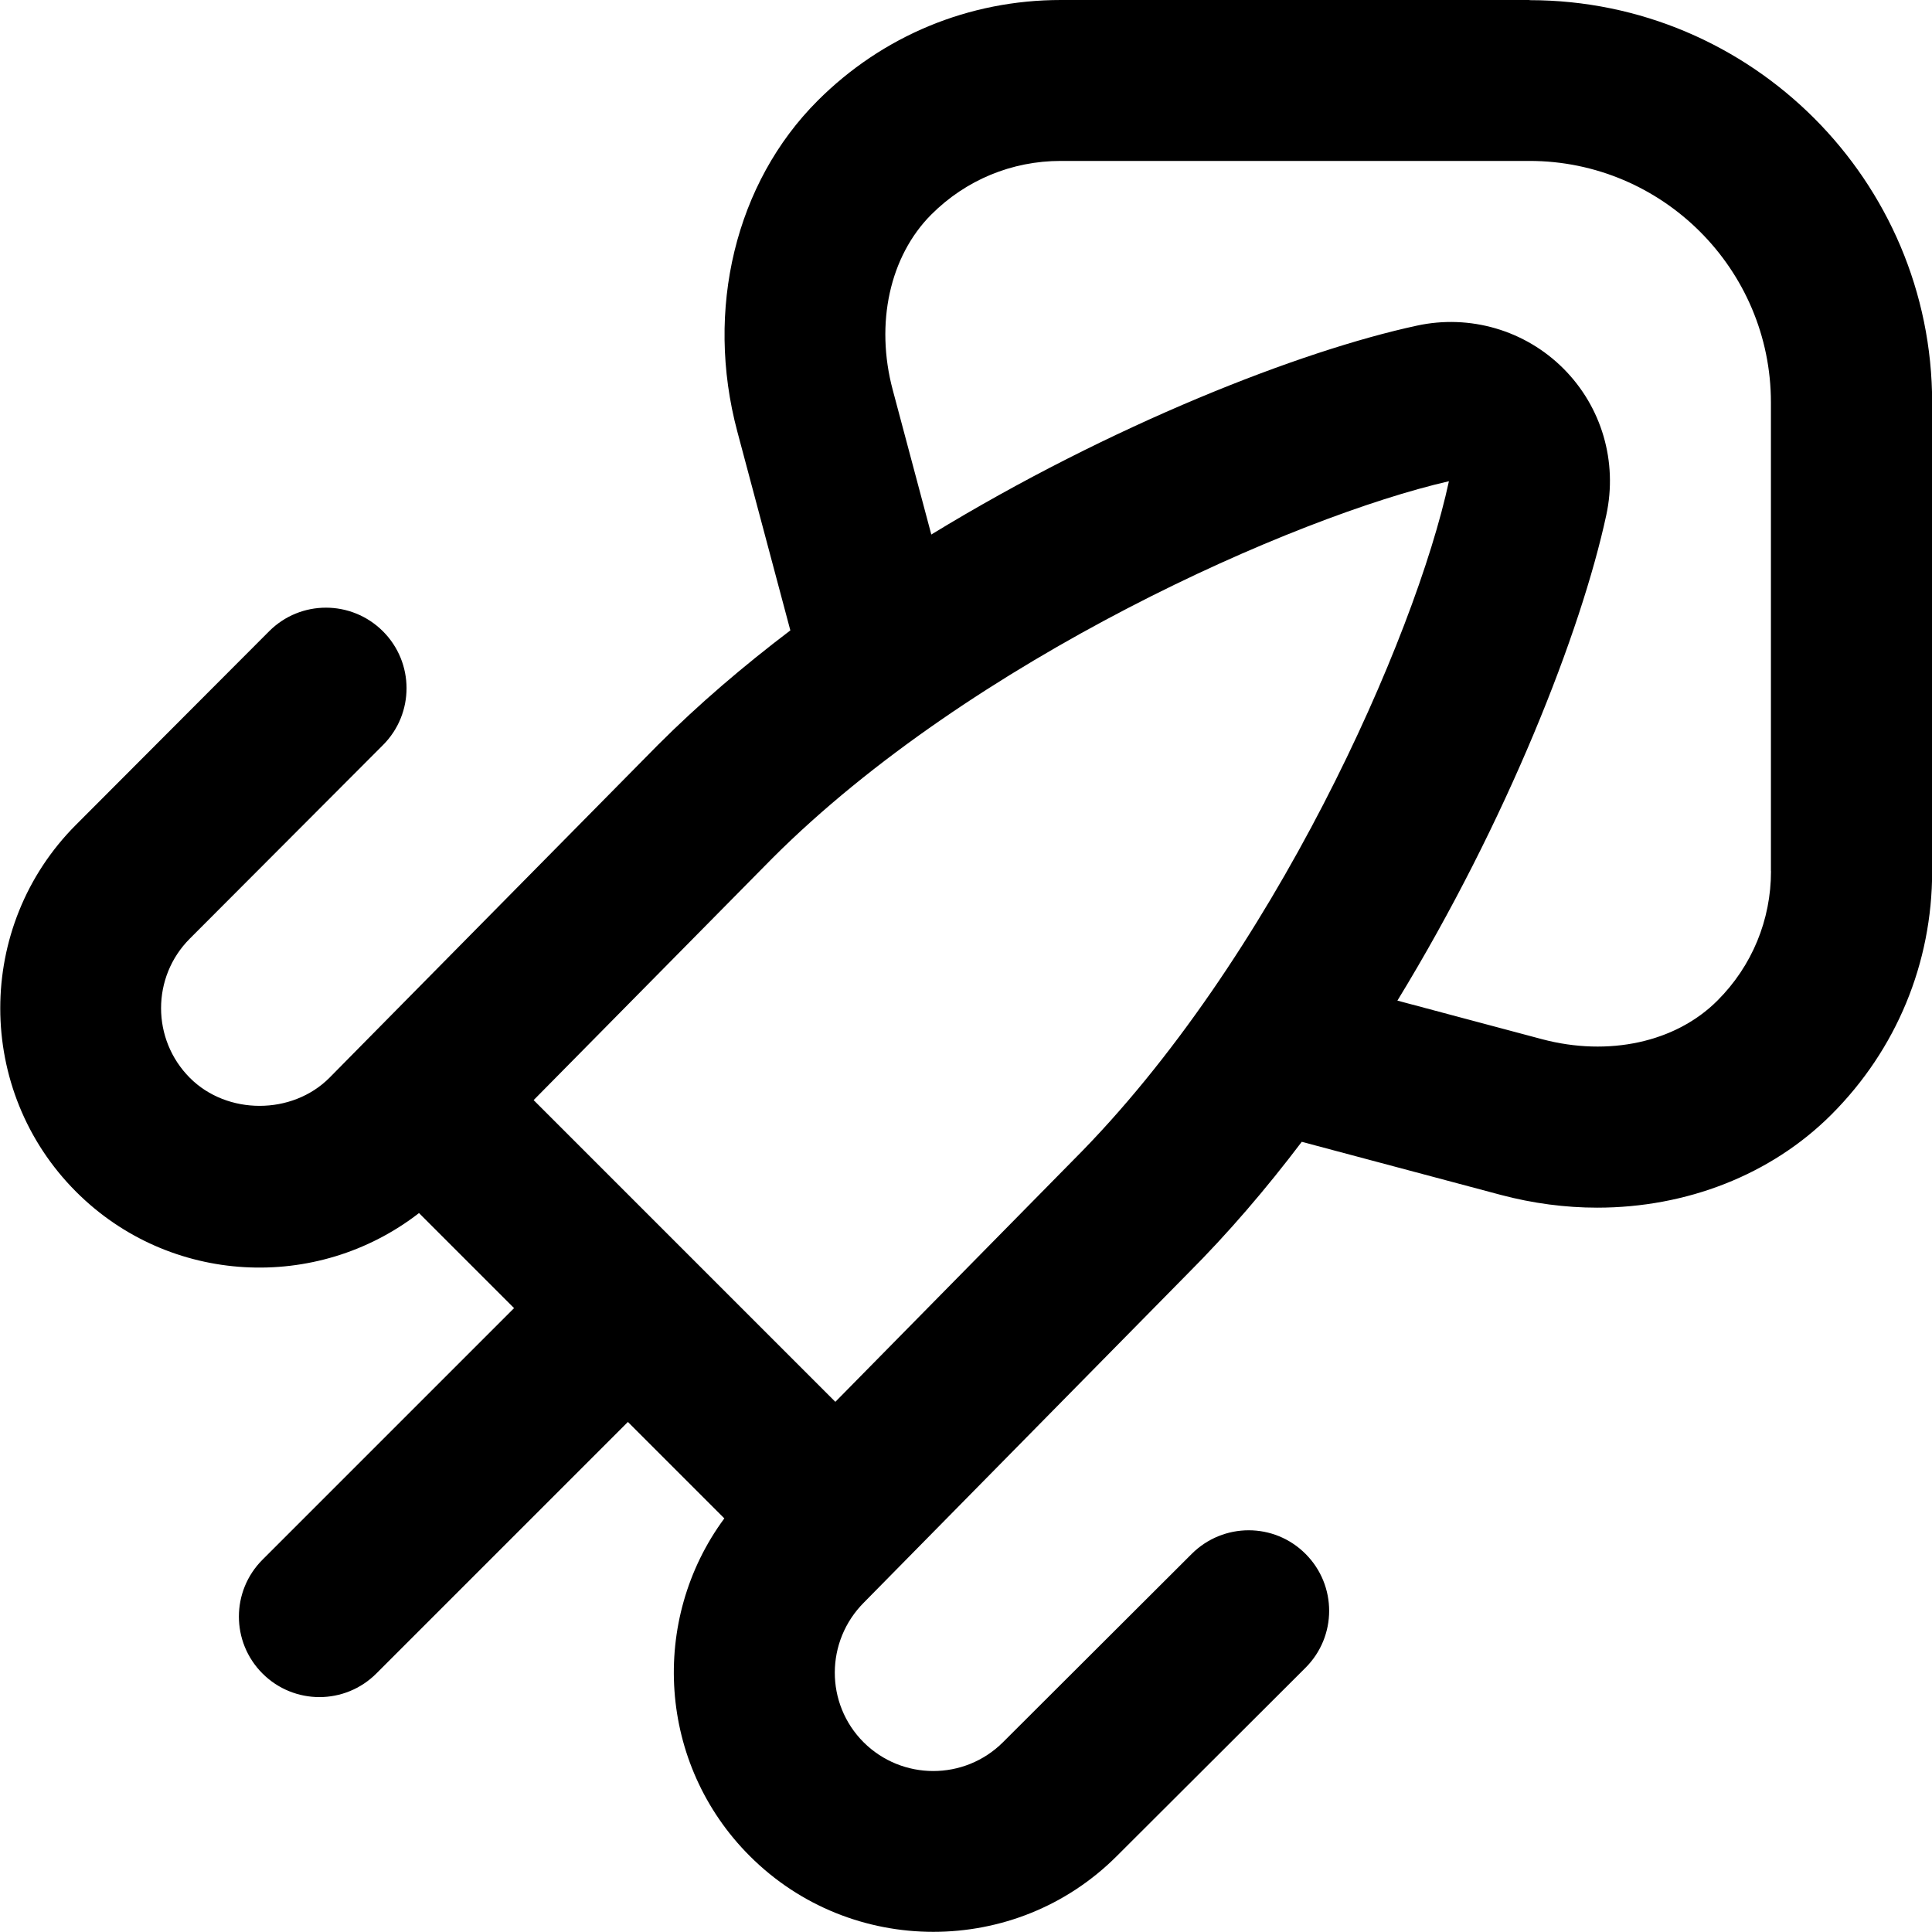 <?xml version="1.0" encoding="UTF-8"?>
<svg xmlns="http://www.w3.org/2000/svg" id="Layer_1" data-name="Layer 1" viewBox="0 0 24 24">
  <path d="m19,0h-5.822c-1.142,0-2.215.444-3.022,1.252-1.02,1.02-1.401,2.594-.997,4.108l.659,2.471c-.585.444-1.14.918-1.643,1.421l-4.084,4.138c-.463.463-1.27.463-1.732,0-.477-.478-.478-1.254,0-1.731l2.399-2.404c.39-.391.39-1.023-.002-1.414-.391-.389-1.023-.391-1.414.002l-2.399,2.404c-1.254,1.257-1.253,3.302.003,4.558,1.16,1.16,2.991,1.248,4.259.264l1.181,1.181-3.125,3.125c-.391.391-.391,1.023,0,1.414.195.195.451.293.707.293s.512-.098.707-.293l3.125-3.125,1.198,1.198c-.931,1.261-.826,3.053.316,4.194.629.629,1.454.942,2.28.942s1.649-.312,2.277-.939l2.346-2.341c.392-.391.392-1.023.002-1.414-.391-.393-1.023-.391-1.414-.002l-2.346,2.341c-.479.477-1.253.476-1.731,0-.478-.478-.478-1.255.006-1.738l4.02-4.083c.501-.501.975-1.054,1.417-1.638l2.471.659c.399.106.803.159,1.199.159,1.106,0,2.158-.405,2.909-1.156.808-.808,1.252-1.881,1.252-3.022v-5.822c0-2.757-2.243-5-5-5Zm-5.668,14.412l-2.955,3.002-3.748-3.748,2.965-3.004c2.476-2.476,6.492-4.245,8.405-4.684-.416,1.936-2.186,5.952-4.667,8.434Zm8.668-3.59c0,.607-.236,1.179-.666,1.608-.517.518-1.351.699-2.179.479l-1.796-.479c1.366-2.236,2.284-4.588,2.595-6.032.143-.663-.057-1.344-.533-1.82s-1.161-.676-1.819-.533c-1.444.311-3.796,1.229-6.033,2.595l-.479-1.796c-.221-.827-.037-1.662.479-2.179.43-.43,1.001-.666,1.608-.666h5.822c1.654,0,3,1.346,3,3v5.822Z"/>
</svg>
